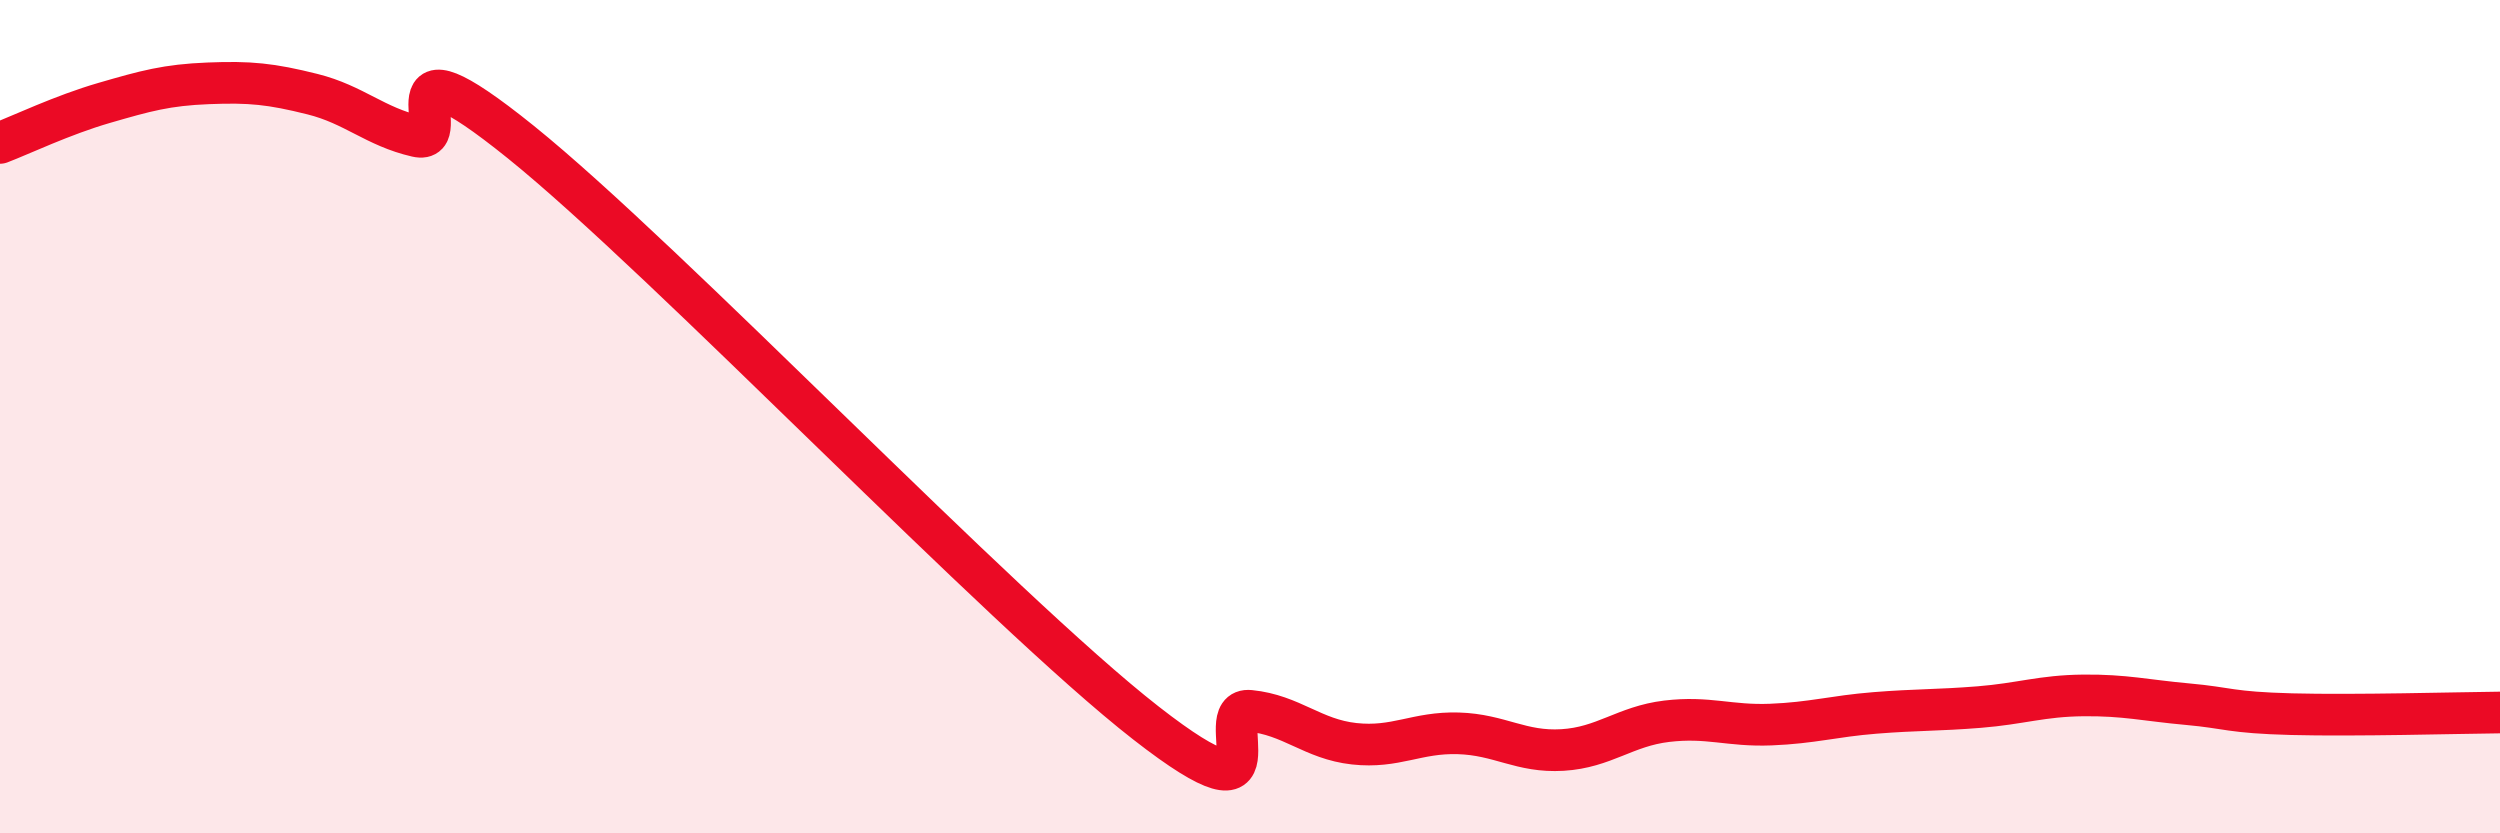 
    <svg width="60" height="20" viewBox="0 0 60 20" xmlns="http://www.w3.org/2000/svg">
      <path
        d="M 0,3.43 C 0.5,3.24 1.5,2.76 2.5,2.47 C 3.5,2.18 4,2.04 5,2 C 6,1.96 6.5,2.01 7.5,2.26 C 8.5,2.51 9,3.04 10,3.27 C 11,3.5 9,0.59 12.5,3.41 C 16,6.23 24,14.62 27.5,17.35 C 31,20.08 29,16.96 30,17.06 C 31,17.16 31.5,17.74 32.5,17.85 C 33.5,17.96 34,17.57 35,17.6 C 36,17.63 36.5,18.06 37.5,18 C 38.5,17.94 39,17.43 40,17.31 C 41,17.19 41.5,17.43 42.5,17.39 C 43.5,17.35 44,17.19 45,17.11 C 46,17.03 46.5,17.05 47.5,16.97 C 48.5,16.89 49,16.7 50,16.69 C 51,16.68 51.5,16.81 52.5,16.9 C 53.5,16.99 53.5,17.1 55,17.14 C 56.5,17.18 59,17.11 60,17.1L60 20L0 20Z"
        fill="#EB0A25"
        opacity="0.1"
        stroke-linecap="round"
        stroke-linejoin="round"
      />
      <path
        d="M 0,3.43 C 0.5,3.24 1.5,2.76 2.5,2.47 C 3.5,2.18 4,2.04 5,2 C 6,1.96 6.5,2.01 7.5,2.26 C 8.5,2.51 9,3.04 10,3.27 C 11,3.5 9,0.59 12.5,3.41 C 16,6.23 24,14.62 27.5,17.35 C 31,20.08 29,16.96 30,17.06 C 31,17.16 31.5,17.74 32.5,17.85 C 33.5,17.96 34,17.57 35,17.6 C 36,17.63 36.5,18.06 37.5,18 C 38.5,17.94 39,17.43 40,17.31 C 41,17.19 41.5,17.43 42.5,17.39 C 43.5,17.35 44,17.19 45,17.11 C 46,17.03 46.5,17.05 47.5,16.97 C 48.5,16.89 49,16.7 50,16.69 C 51,16.68 51.5,16.81 52.5,16.9 C 53.5,16.99 53.5,17.1 55,17.14 C 56.5,17.18 59,17.11 60,17.1"
        stroke="#EB0A25"
        stroke-width="1"
        fill="none"
        stroke-linecap="round"
        stroke-linejoin="round"
      />
    </svg>
  